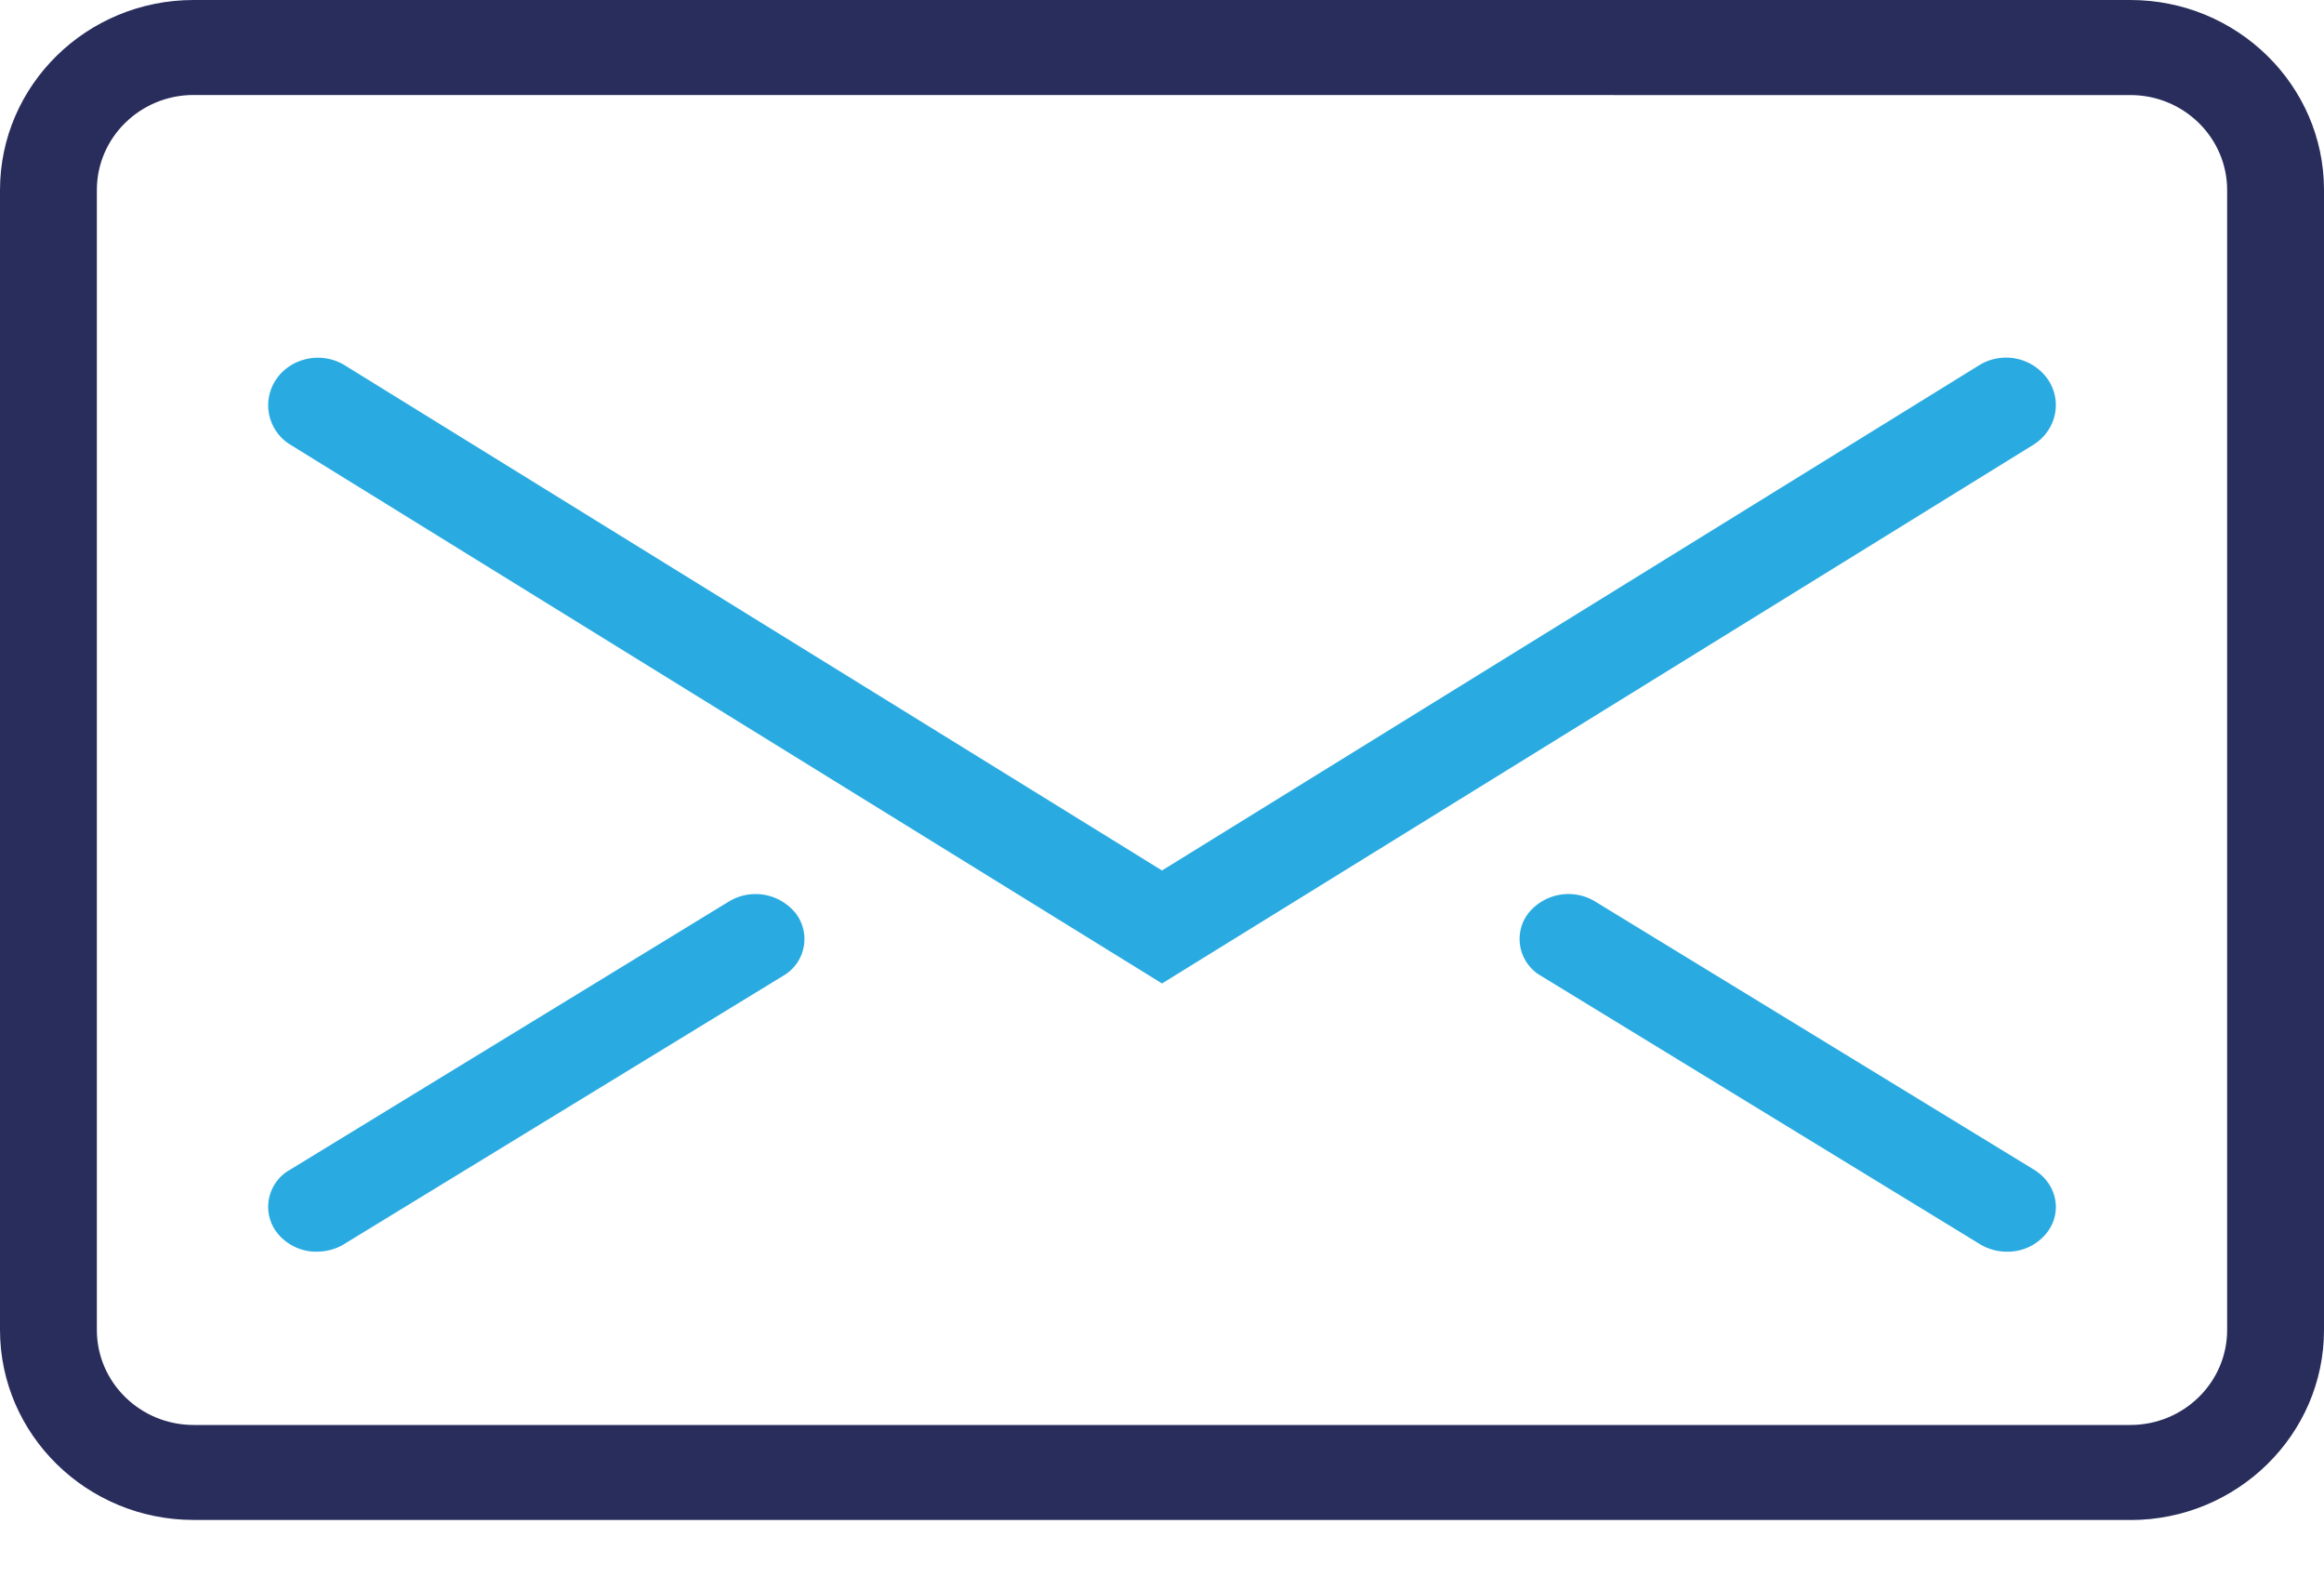 <svg width="28" height="19" viewBox="0 0 28 19" xmlns="http://www.w3.org/2000/svg"><g fill="none" fill-rule="evenodd"><path d="M25.667 18.308H2.333C1.046 18.308 0 17.28 0 16.019V2.29C0 1.025 1.046 0 2.333 0h23.334C26.953 0 28 1.026 28 2.288V16.02c0 1.262-1.047 2.289-2.333 2.289ZM2.333 1.144c-.643 0-1.166.513-1.166 1.144V16.02c0 .631.523 1.144 1.166 1.144h23.334c.643 0 1.166-.513 1.166-1.144V2.29c0-.632-.523-1.145-1.166-1.145H2.333Z" fill="#282D5C" fill-rule="nonzero"/><path d="M14 11.846 3.504 5.36a.556.556 0 0 1-.177-.79c.18-.265.55-.34.827-.17L14 10.485l9.846-6.086a.616.616 0 0 1 .827.17c.18.265.1.618-.177.79L14 11.846Z" fill="#29ABE1"/><path d="M3.819 15.077a.602.602 0 0 1-.49-.24.511.511 0 0 1 .163-.746L8.78 10.86a.62.62 0 0 1 .814.15.511.511 0 0 1-.162.746l-5.287 3.23c-.1.061-.213.09-.325.09Z" fill="#29ABE1"/><path d="M24.181 15.077a.629.629 0 0 1-.325-.09l-5.287-3.231a.511.511 0 0 1-.162-.747.62.62 0 0 1 .814-.149l5.287 3.23c.27.166.343.5.162.747a.602.602 0 0 1-.489.24Z" fill="#29ABE1"/></g></svg>